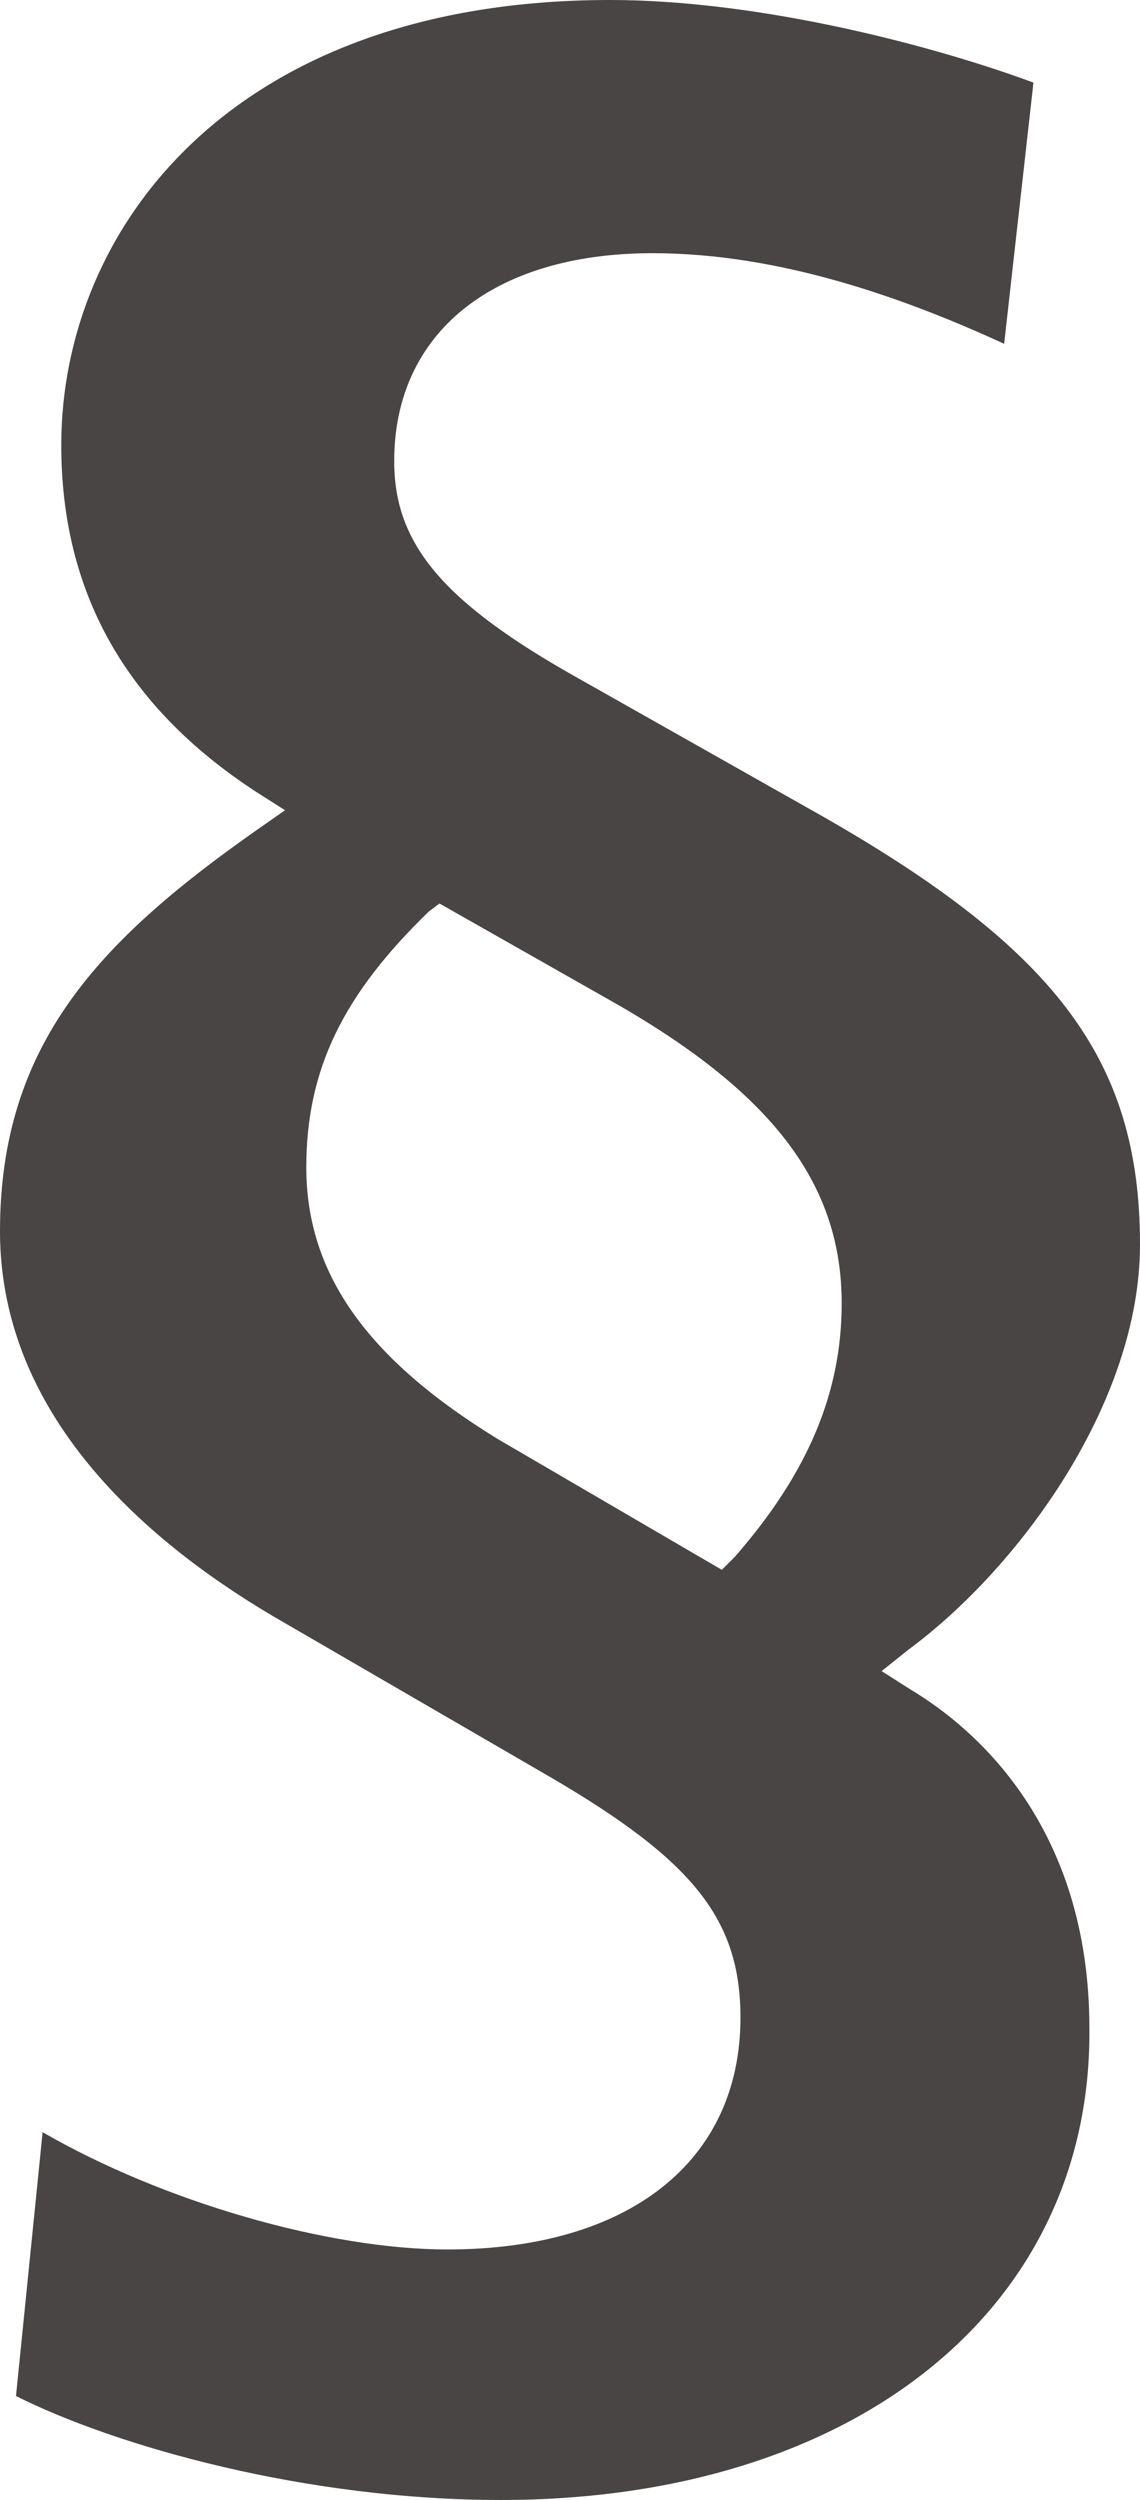 <?xml version="1.0" encoding="UTF-8" standalone="no"?>
<svg xmlns:dc="http://purl.org/dc/elements/1.1/" xmlns:cc="http://creativecommons.org/ns#" xmlns:rdf="http://www.w3.org/1999/02/22-rdf-syntax-ns#" xmlns:svg="http://www.w3.org/2000/svg" xmlns="http://www.w3.org/2000/svg" height="93.8" width="42.8" xml:space="preserve" viewBox="0 0 42.8 93.8" y="0px" x="0px" id="Ebene_1" version="1.1"><defs id="defs72"/>
<style id="style65" type="text/css">
	.st0a{fill:#4A4545;}
	.st1a{fill:none;stroke:#4A4545;stroke-width:5;stroke-miterlimit:10;}
</style>
<path style="fill:#4a4545" id="path67" d="m 18.8,93.8 c -7.3,0 -14.4,-2 -18.2,-3.9 l 1,-9.9 c 4.5,2.6 10.7,4.4 15.2,4.4 6.8,0 11,-3.3 11,-8.7 0,-3.7 -1.8,-5.9 -7.1,-9 l -10,-5.8 C 5.8,58.1 0,53.3 0,46.2 0,39.2 3.7,35.3 9.7,31.1 l 1,-0.7 -1.1,-0.7 C 4.7,26.5 2.3,22.2 2.3,16.7 2.3,8.6 8.7,0 22.9,0 28.7,0 35.3,1.8 38.8,3.1 l -1.1,9.8 C 34,11.2 29.3,9.5 24.5,9.5 c -6,0 -9.7,3 -9.7,7.8 0,3.1 1.8,5.3 7,8.2 l 8.5,4.8 c 9.3,5.2 12.5,9.4 12.5,16.4 0,5.9 -4.5,12.1 -8.7,15.2 l -1,0.8 1.1,0.7 c 2.5,1.5 6.7,5.2 6.7,12.7 C 41,86.6 32.1,93.8 18.8,93.8 Z M 16.1,34.2 c -3.2,3.1 -4.6,5.9 -4.6,9.6 0,4 2.3,7.2 7.2,10.2 l 8.4,4.9 0.5,-0.5 c 2.7,-3.1 4,-6.1 4,-9.5 0,-4.4 -2.5,-7.8 -8.4,-11.2 l -6.7,-3.8 z" class="st0a"/>
</svg>